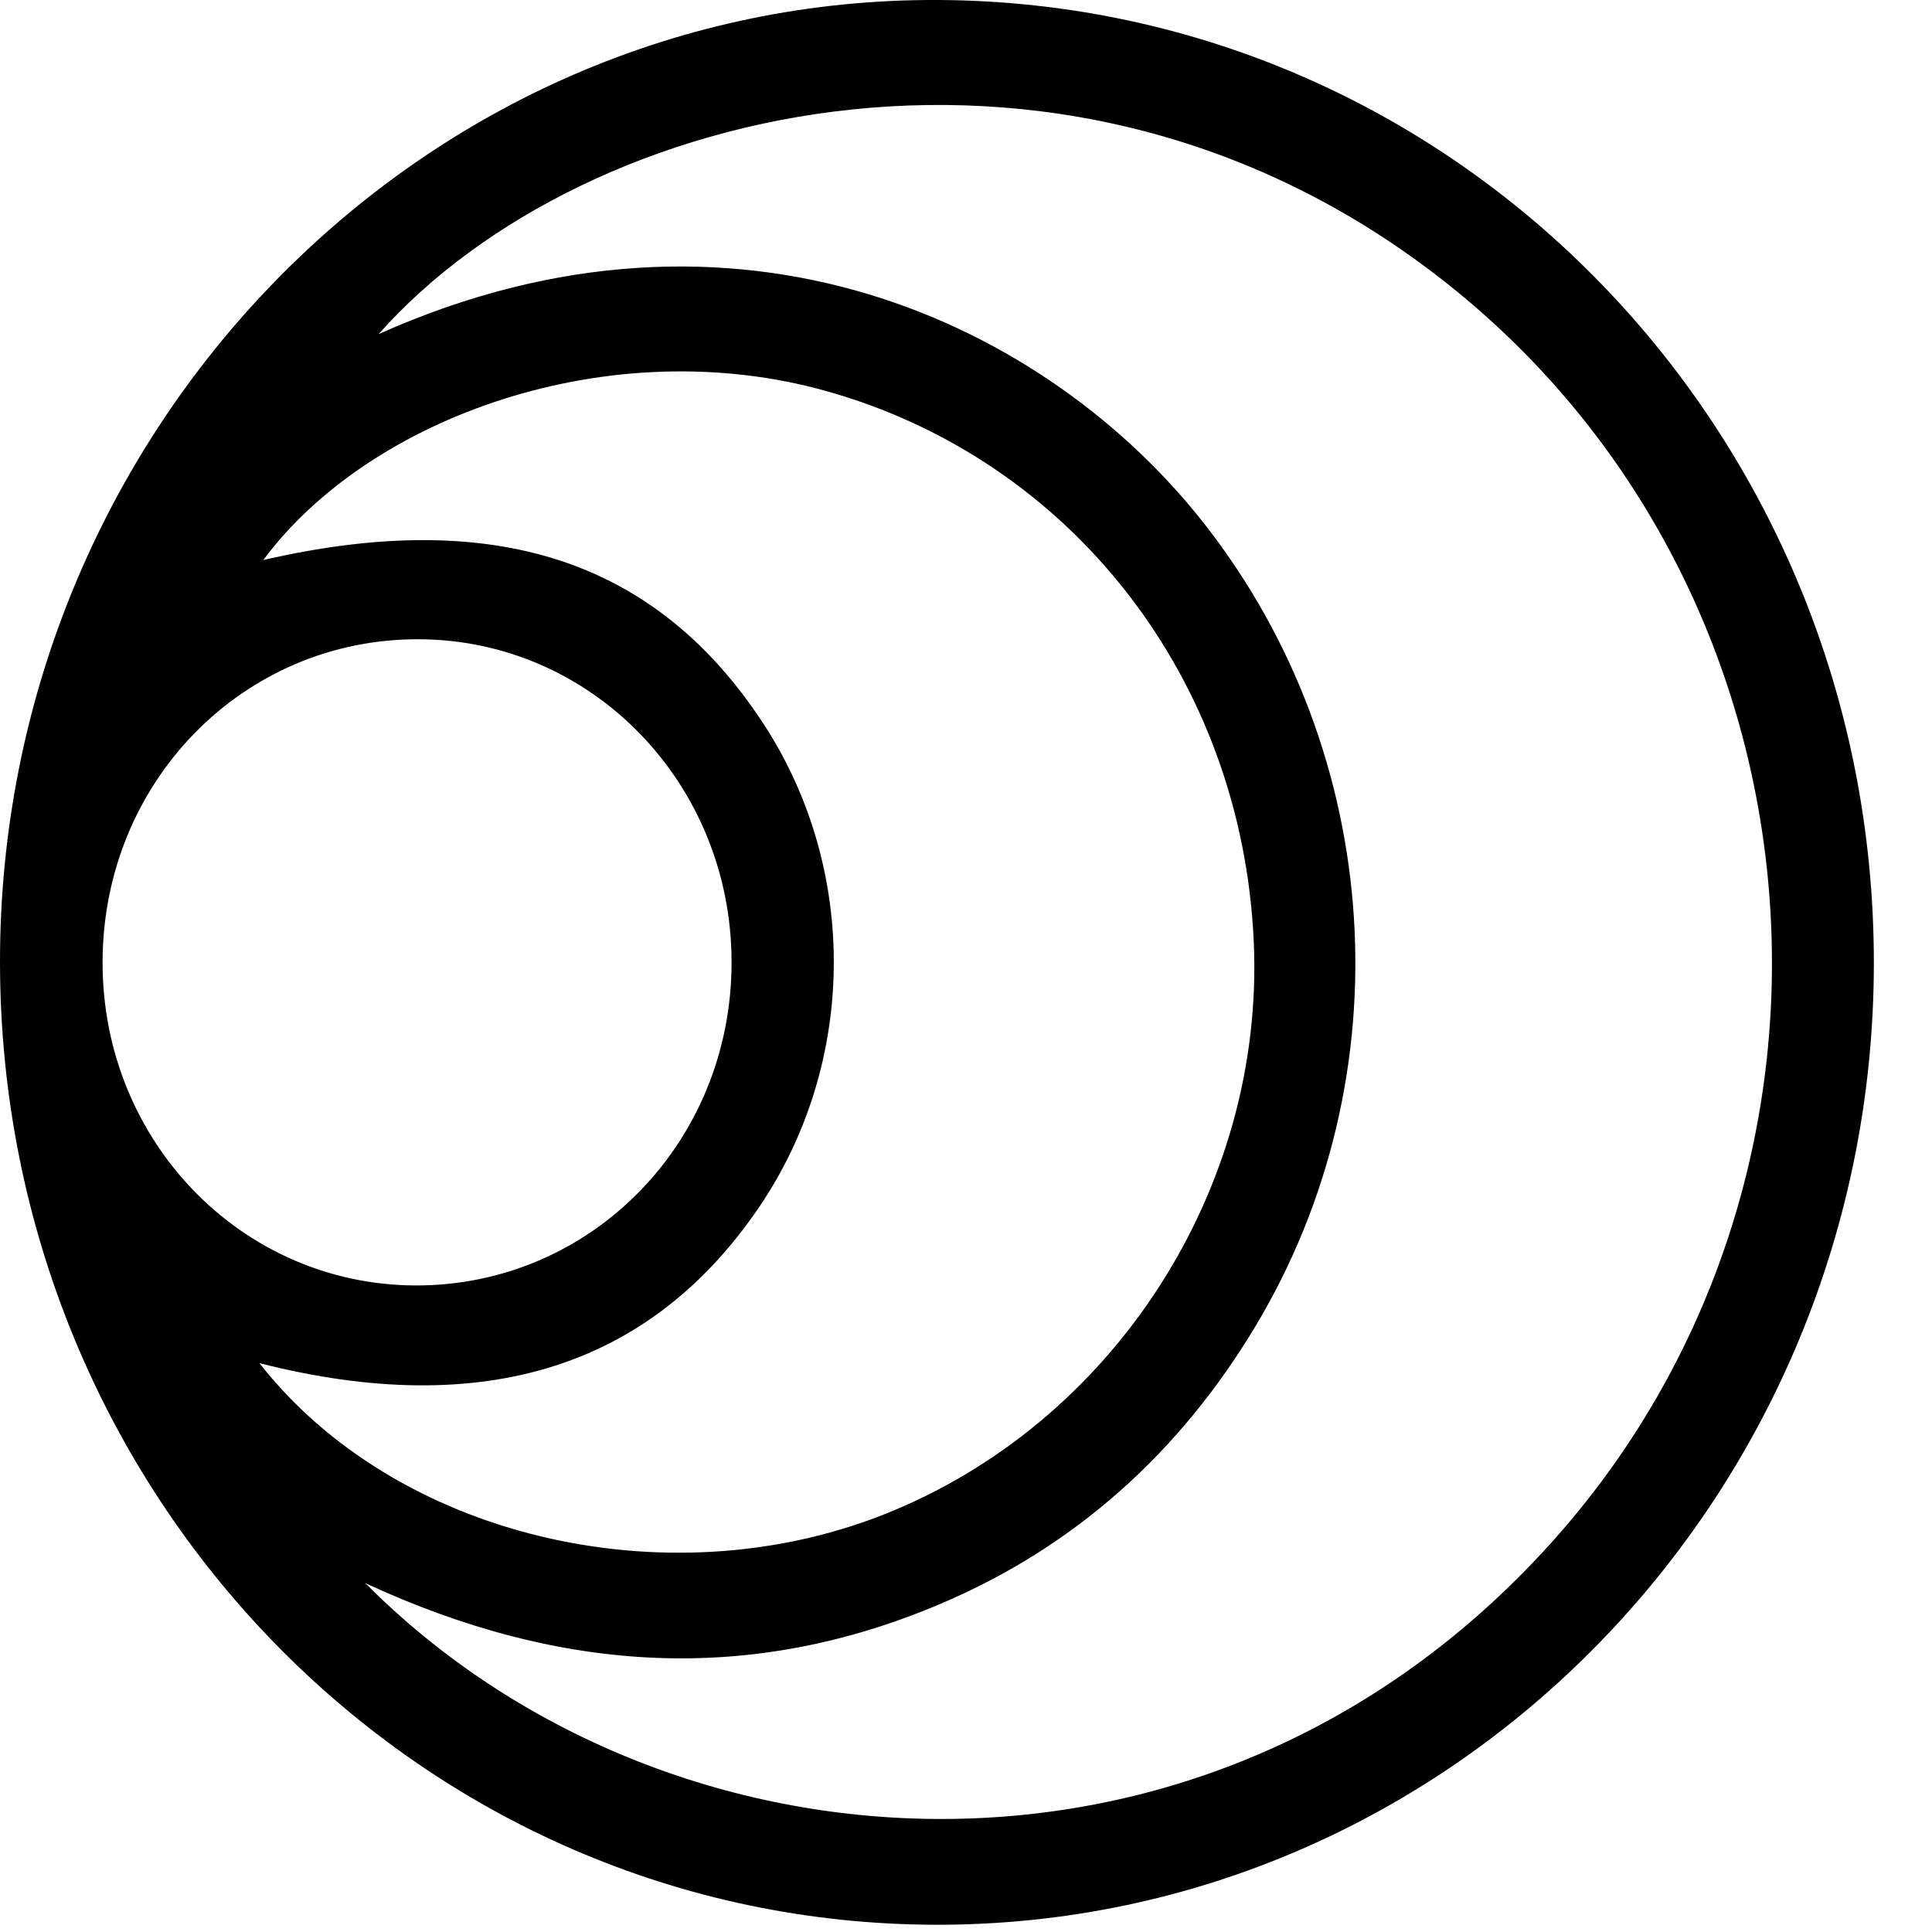 <svg width="32" height="32" viewBox="0 0 32 32" fill="none" xmlns="http://www.w3.org/2000/svg">
<path fill-rule="evenodd" clip-rule="evenodd" d="M15.558 0C6.996 -0.052 -0.017 7.141 3.0157e-05 15.956C0.015 24.76 6.944 31.87 15.514 31.88C24.068 31.889 31.029 24.752 31.037 15.963C31.046 7.166 24.148 0.051 15.558 0ZM1.699 15.945C1.698 12.956 4.025 10.576 6.939 10.588C9.809 10.598 12.115 12.981 12.117 15.934C12.12 18.921 9.789 21.302 6.875 21.291C4.002 21.278 1.699 18.901 1.699 15.945ZM4.297 22.578C8.012 23.524 10.781 22.641 12.58 19.984C14.192 17.604 14.222 14.416 12.658 12.007C10.885 9.278 8.192 8.392 4.361 9.276C6.113 6.911 10.096 5.465 13.7 6.481C17.752 7.624 20.57 11.242 20.766 15.595C20.952 19.698 18.436 23.59 14.626 25.09C11.009 26.512 6.547 25.452 4.297 22.578ZM25.674 25.575C20.011 31.843 11.032 31.233 6.051 26.222C9.316 27.734 12.456 27.9 15.605 26.553C17.809 25.611 19.536 24.061 20.79 21.974C23.287 17.817 22.931 12.489 19.954 8.684C17.378 5.388 12.23 2.865 6.271 5.534C9.682 1.684 17.838 -0.3 24.117 4.816C30.415 9.948 31.142 19.523 25.674 25.575Z" fill="black"/>
</svg>
